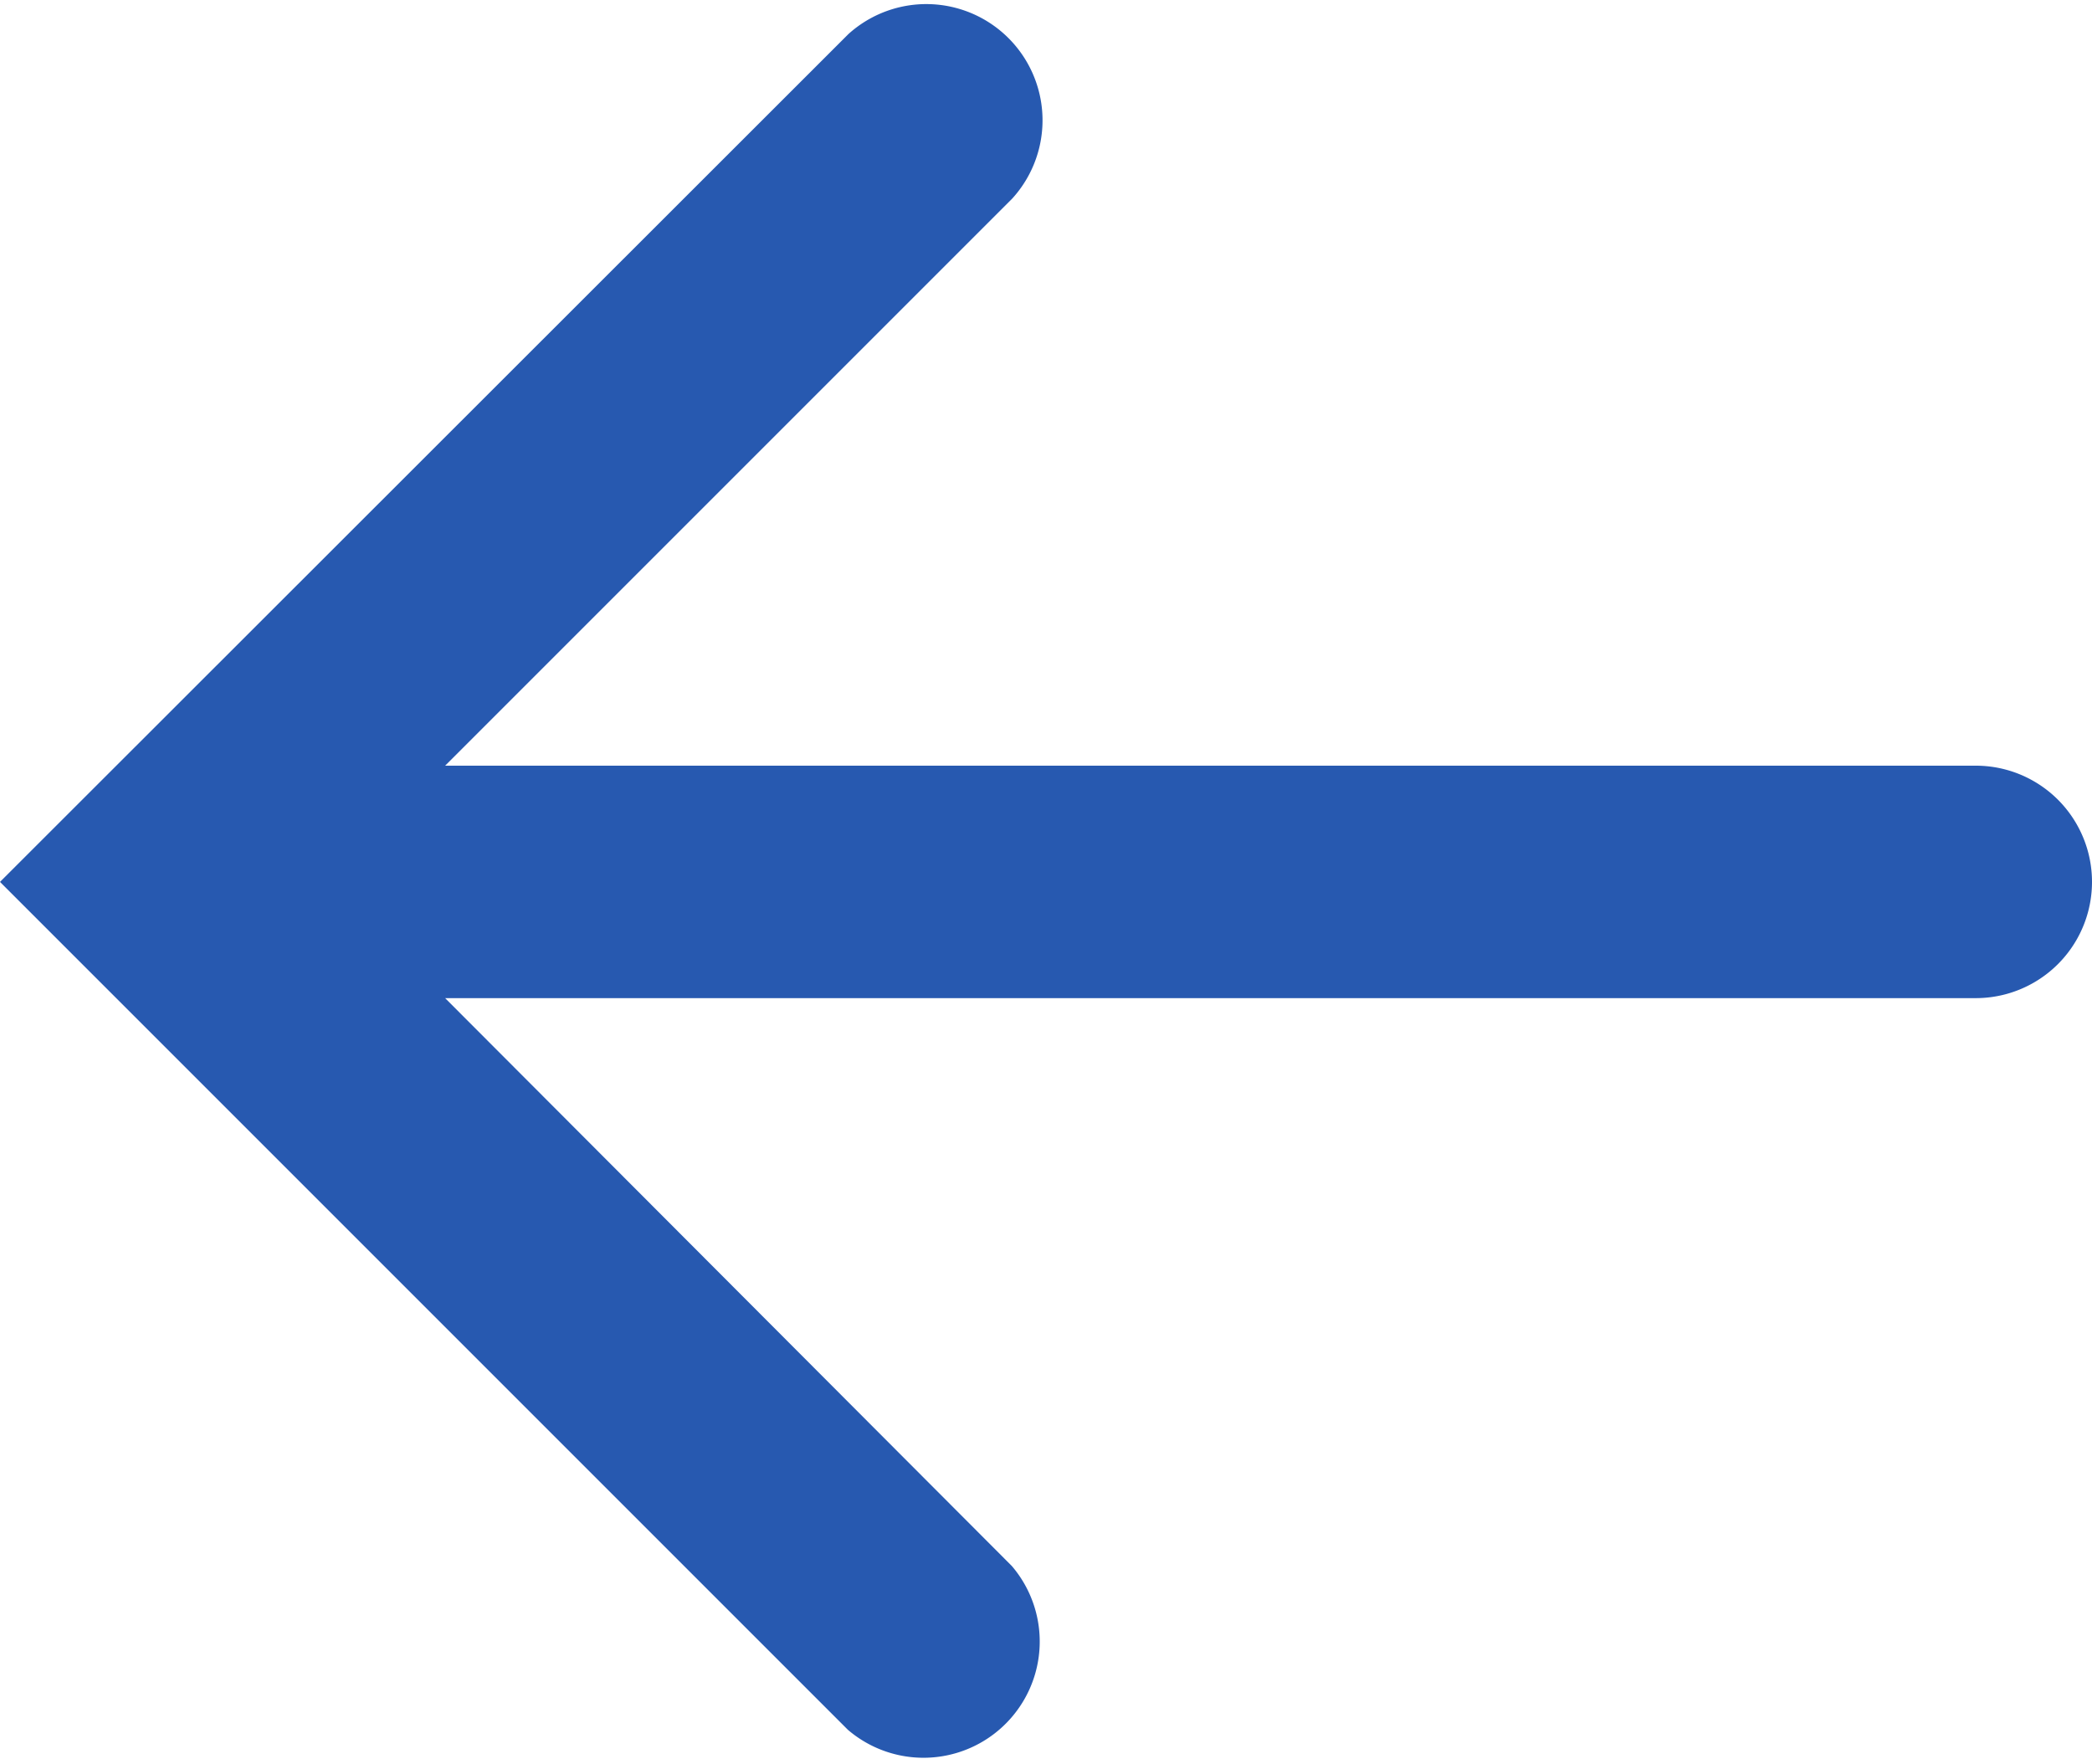 <svg xmlns="http://www.w3.org/2000/svg" width="18" height="15.175" viewBox="0 0 18 15.175">
    <path id="Path_1" data-name="Path 1" d="M18,7.586,10.705.291A1,1,0,0,0,9.294,1.7L14.17,6.586H1a1,1,0,0,0,0,2H14.17l-4.88,4.88A1,1,0,0,0,10.7,14.881Z" transform="translate(18 15.174) rotate(180)" fill="#2759b0" fill-rule="evenodd"/>
</svg>